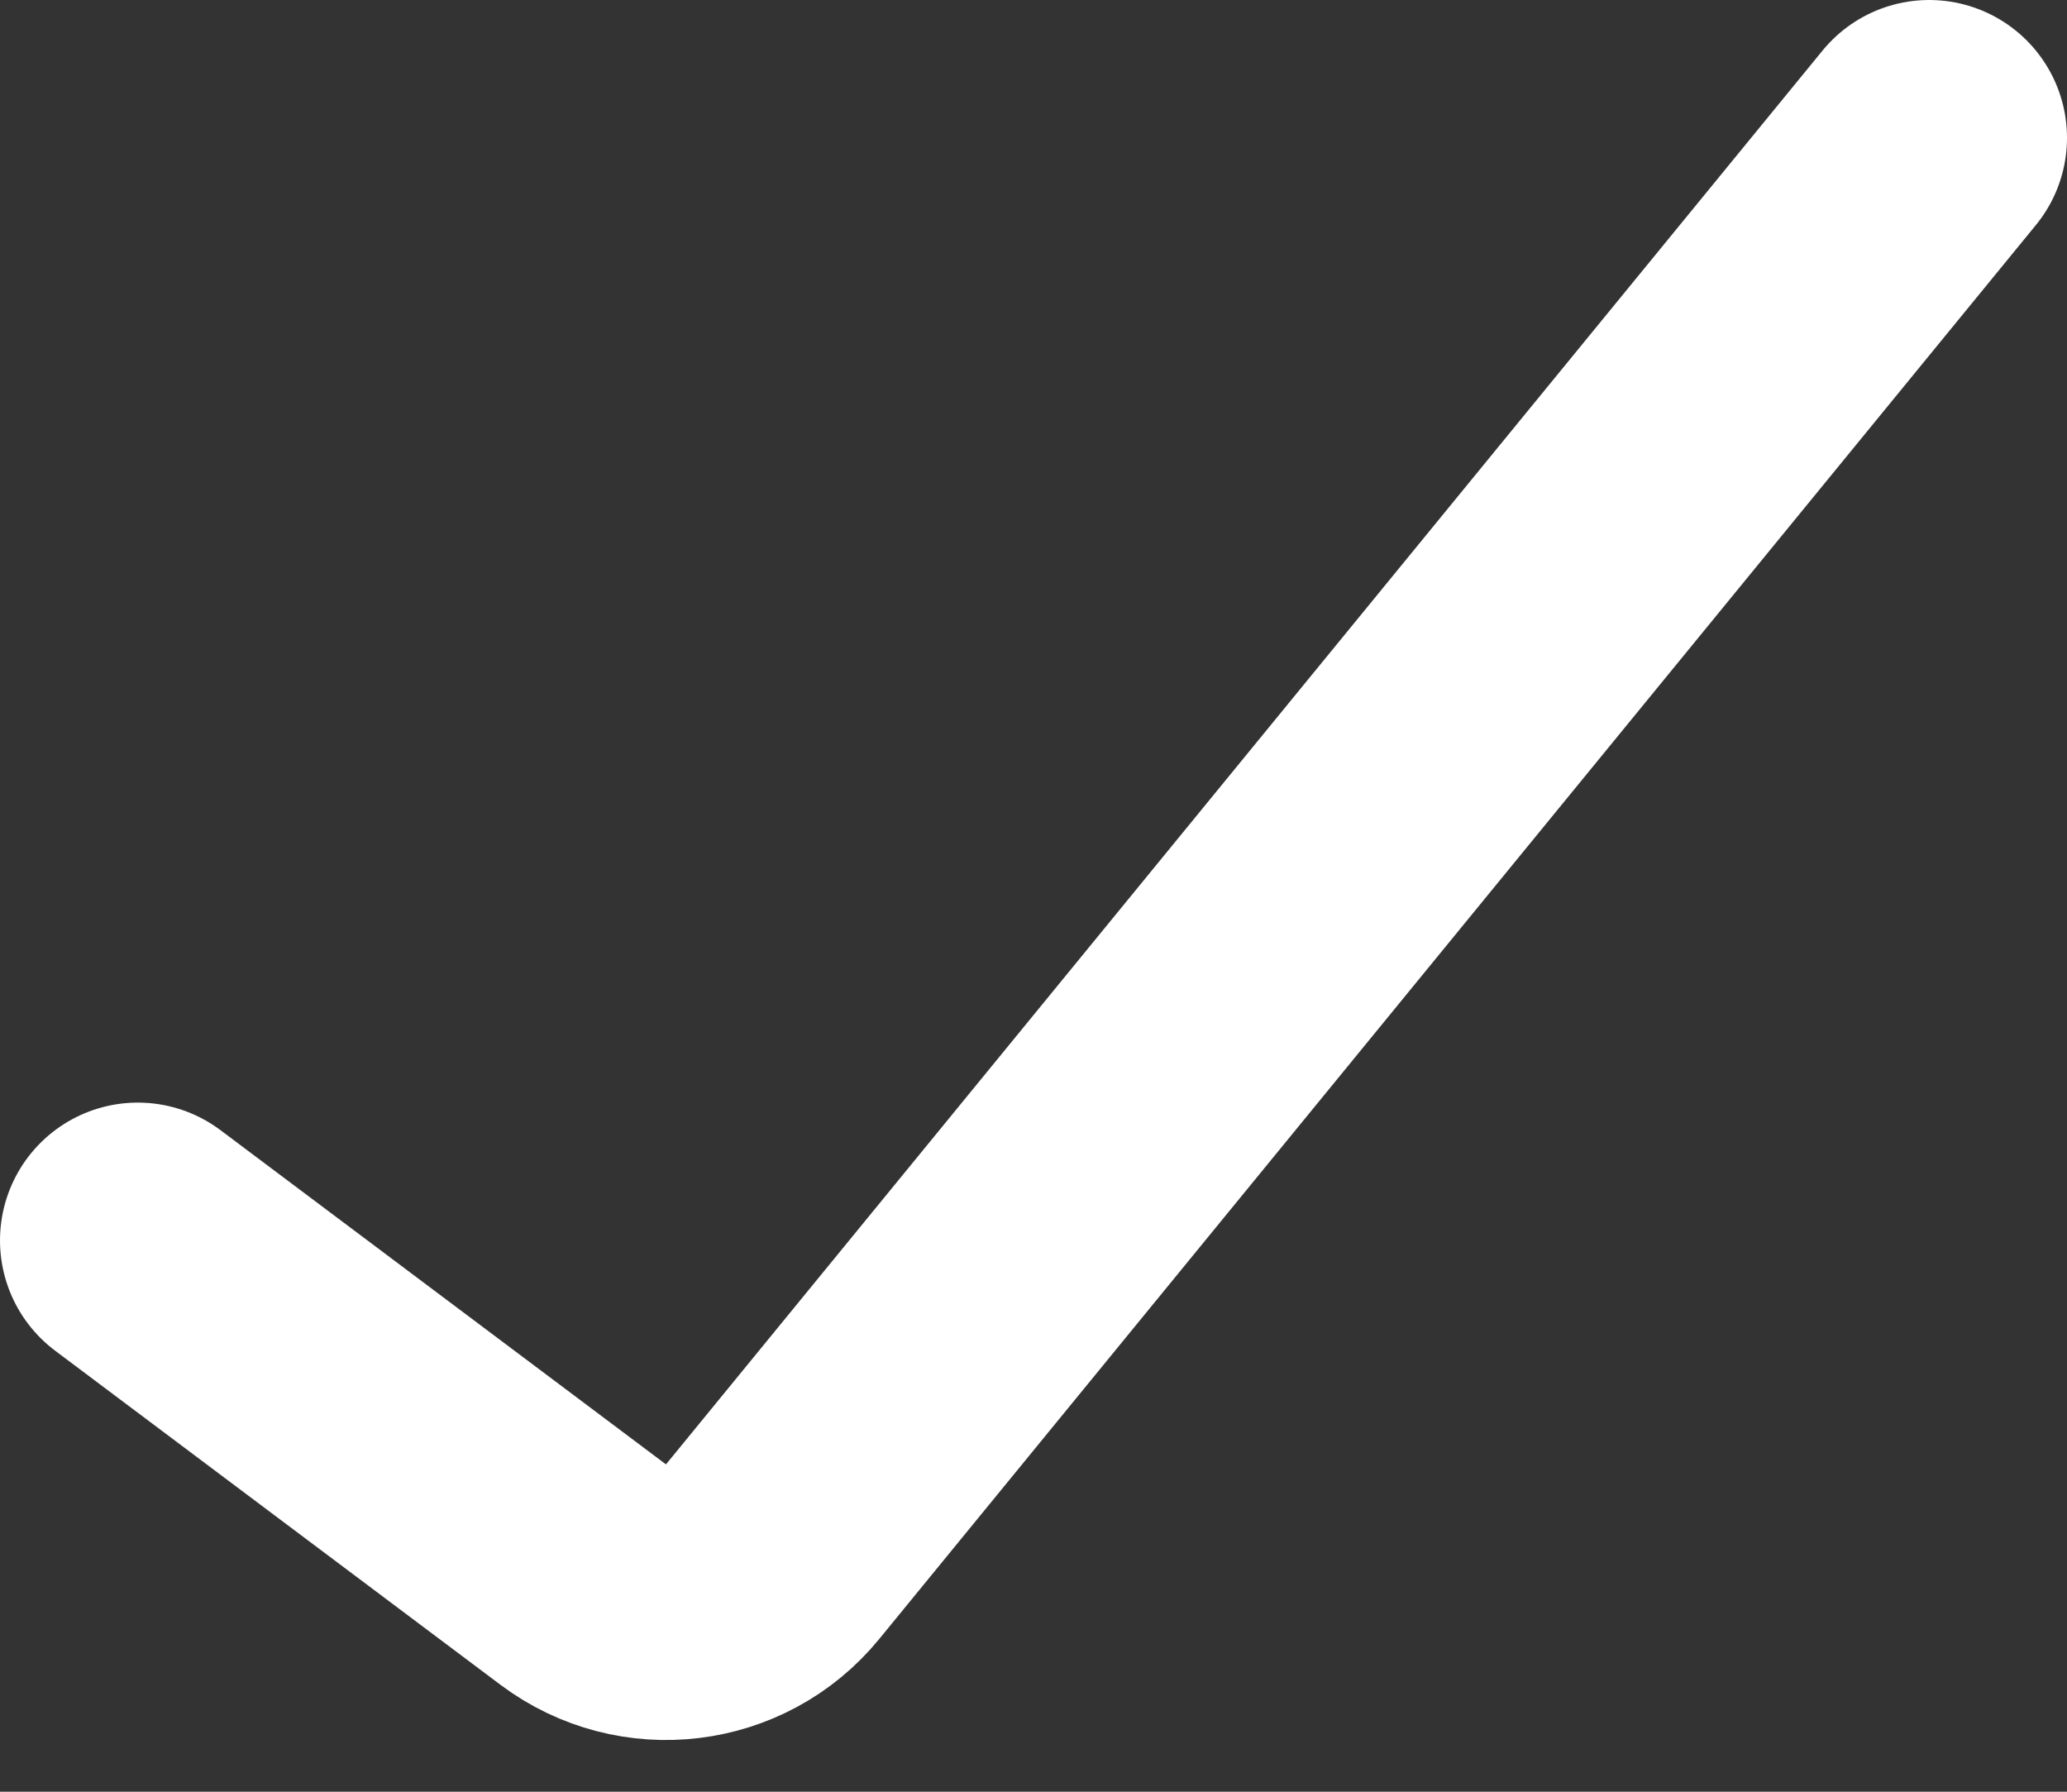 <svg width="15" height="13" viewBox="0 0 15 13" fill="none" xmlns="http://www.w3.org/2000/svg">
<rect x="0" y="0" width="15" height="13" fill="#333333" stroke="none"/>
<path d="M1 9L4.233 11.425C4.662 11.746 5.268 11.673 5.607 11.258L14 1" stroke="white" stroke-width="2" stroke-linecap="round"/>
</svg>
